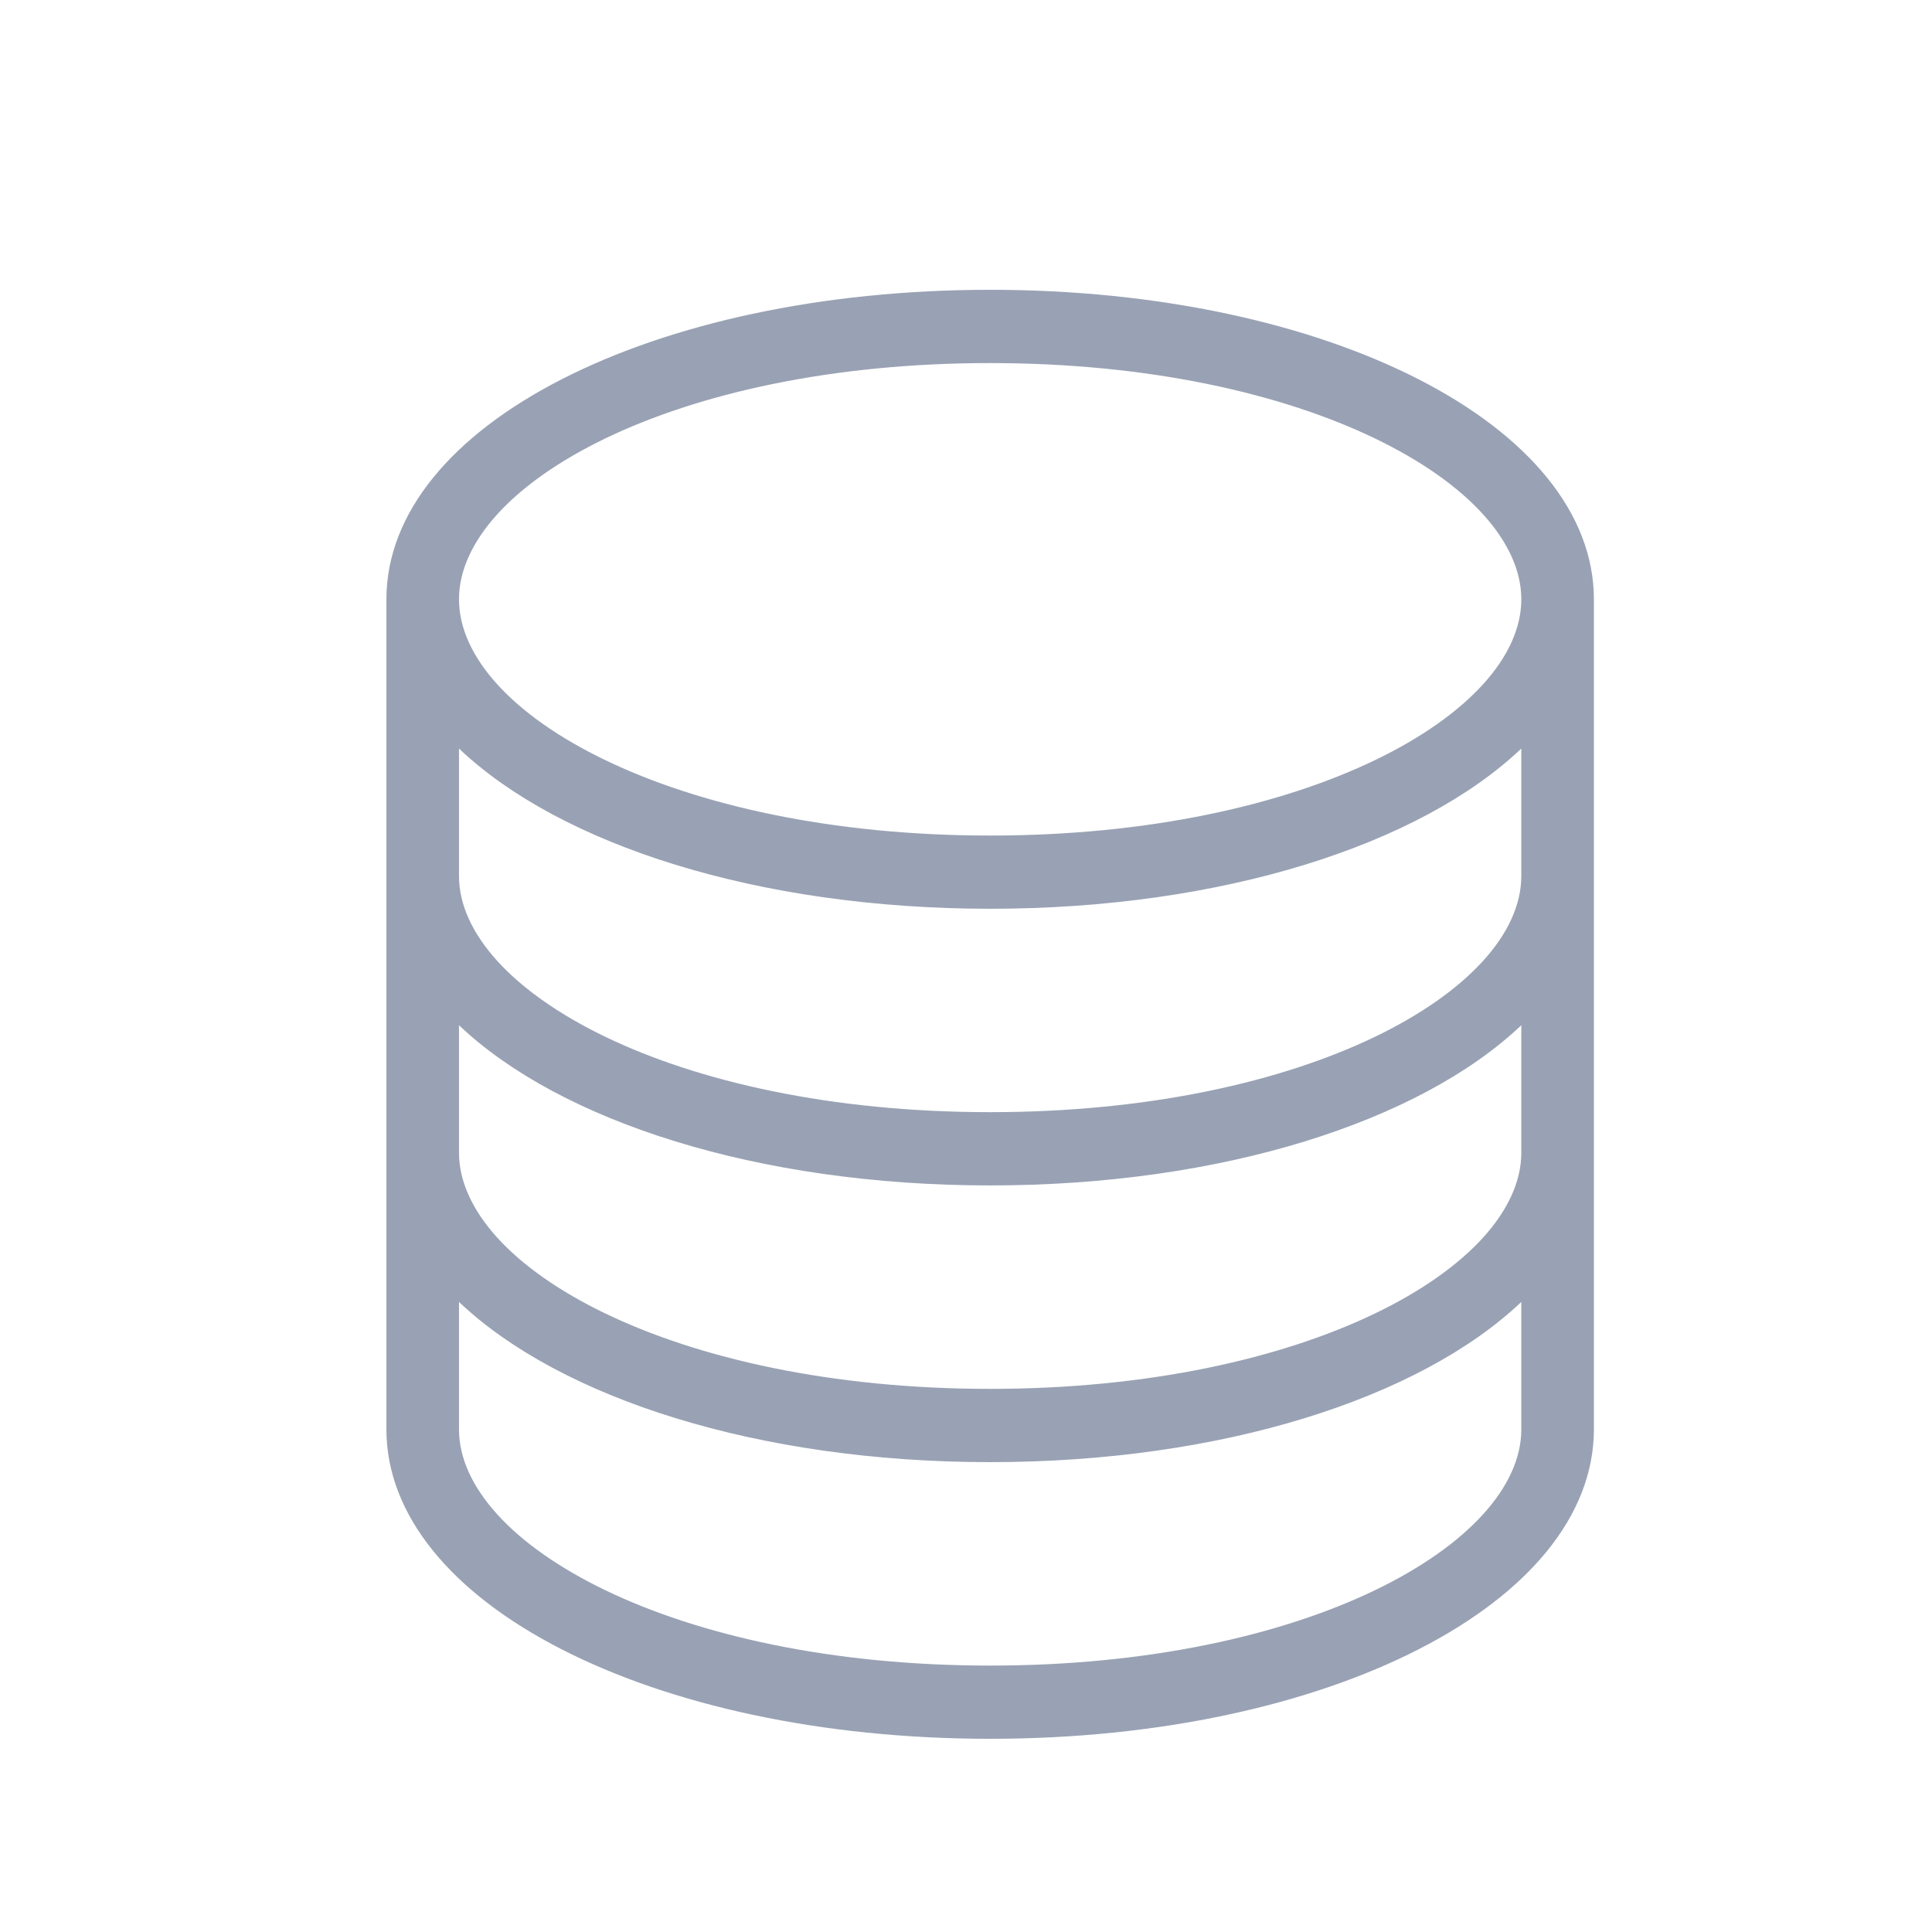 <svg width="40" height="40" viewBox="0 0 40 40" fill="none" xmlns="http://www.w3.org/2000/svg">
<path d="M9.675 26.774L9.253 26.374V26.956V29.593C9.253 30.265 9.567 30.923 10.111 31.522C10.655 32.122 11.443 32.676 12.426 33.15C14.393 34.097 17.181 34.734 20.499 34.734C23.818 34.734 26.606 34.097 28.574 33.15C29.557 32.676 30.344 32.122 30.889 31.522C31.433 30.923 31.747 30.265 31.747 29.593V26.956V26.374L31.325 26.774C29.293 28.704 25.276 30.022 20.499 30.022C15.724 30.022 11.707 28.704 9.675 26.774ZM9.675 21.045L9.253 20.644V21.226V23.864C9.253 24.535 9.567 25.193 10.111 25.793C10.655 26.392 11.443 26.947 12.426 27.42C14.393 28.367 17.181 29.005 20.499 29.005C23.818 29.005 26.606 28.367 28.574 27.42C29.557 26.947 30.344 26.392 30.889 25.793C31.433 25.193 31.747 24.535 31.747 23.864V21.226V20.644L31.325 21.045C29.293 22.975 25.276 24.293 20.499 24.293C15.724 24.293 11.707 22.975 9.675 21.045ZM9.675 15.317L9.253 14.916V15.498V18.135C9.253 18.806 9.567 19.465 10.111 20.064C10.655 20.663 11.443 21.218 12.426 21.692C14.393 22.639 17.181 23.276 20.499 23.276C23.818 23.276 26.606 22.639 28.574 21.692C29.557 21.218 30.344 20.663 30.889 20.064C31.433 19.465 31.747 18.807 31.747 18.135V15.498V14.916L31.325 15.317C29.293 17.247 25.276 18.565 20.499 18.565C15.724 18.565 11.707 17.247 9.675 15.317ZM8.25 12.407C8.25 10.751 9.519 9.215 11.735 8.079C13.941 6.948 17.025 6.25 20.499 6.25C23.974 6.25 27.058 6.948 29.264 8.079C31.481 9.216 32.75 10.752 32.75 12.408V29.593C32.75 31.249 31.481 32.785 29.264 33.921C27.058 35.052 23.974 35.75 20.499 35.75C17.025 35.75 13.941 35.052 11.735 33.921C9.519 32.785 8.25 31.249 8.25 29.593V12.407ZM9.253 12.408C9.253 13.079 9.567 13.738 10.111 14.337C10.655 14.936 11.443 15.491 12.426 15.964C14.393 16.911 17.181 17.549 20.499 17.549C23.818 17.549 26.606 16.911 28.574 15.964C29.557 15.491 30.344 14.936 30.889 14.337C31.433 13.738 31.747 13.079 31.747 12.408C31.747 11.737 31.433 11.078 30.889 10.479C30.344 9.879 29.557 9.325 28.573 8.851C26.606 7.904 23.818 7.267 20.499 7.267C17.181 7.267 14.393 7.904 12.426 8.851C11.443 9.325 10.655 9.88 10.111 10.479C9.567 11.078 9.253 11.737 9.253 12.408Z" fill="#99A2B4" stroke="#99A2B4" stroke-width="0.5"/>
</svg>
